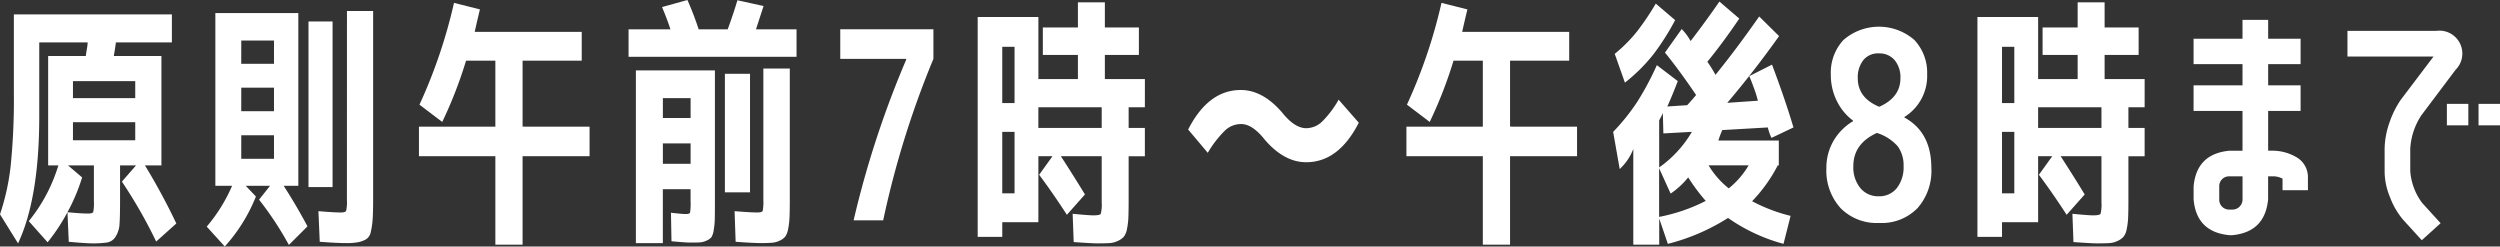 <svg xmlns="http://www.w3.org/2000/svg" width="355.945" height="35.097" viewBox="0 0 355.945 35.097"><rect x="0" y="0" width="355.945" height="35.097" fill="#333333" stroke="none"/><defs><style>.a{fill:#fff;}</style></defs><g transform="translate(-217.762 -9549.4)"><path class="a" d="M885.025,315.943l-2.683-3.017a23.156,23.156,0,0,0,4.211-7.937H885.1V289.416h5.365q.037-.336.149-1.006a6.694,6.694,0,0,0,.112-.931h-6.893v10.544q0,11.625-3.018,18.071l-2.571-4.136a33.071,33.071,0,0,0,1.527-6.968,94.839,94.839,0,0,0,.447-10.432V283.492h22.5v3.986h-7.973q-.076.67-.3,1.938h6.781v15.574h-2.347a90.582,90.582,0,0,1,4.471,8.272l-2.87,2.57a68.19,68.19,0,0,0-4.881-8.531l2.013-2.311h-2.274v4.992q0,2.31-.074,3.354a3.722,3.722,0,0,1-.541,1.769,1.769,1.769,0,0,1-1.192.856,13.669,13.669,0,0,1-2.217.132q-.783,0-3.279-.224l-.186-4.21a26.687,26.687,0,0,1-2.832,4.285m2.907-10.954,2.012,1.714a26.75,26.75,0,0,1-2.087,4.955q1.936.189,2.943.187.634,0,.727-.225a6.184,6.184,0,0,0,.093-1.489v-5.142Zm.708-9.575h8.867v-2.422h-8.867Zm0,6h8.867v-2.572h-8.867Z" transform="translate(-660.482 9267.957)"/><path class="a" d="M945.237,307.336h-2.385v-24.59h11.812v24.59h-2.087q1.825,2.833,3.39,5.776l-2.645,2.645a46.562,46.562,0,0,0-4.248-6.446l1.566-1.976h-3.465l1.452,1.528a23.72,23.72,0,0,1-4.433,7.117l-2.571-2.832a22.924,22.924,0,0,0,3.614-5.814m1.3-17.362H951.2v-3.315h-4.658Zm0,6.745H951.2v-3.354h-4.658Zm0,6.781H951.2v-3.354h-4.658Zm9.576-19.562h3.428v23.585h-3.428Zm5.477-1.489h3.726v26.937q0,1.825-.075,2.794a10.972,10.972,0,0,1-.261,1.733,1.554,1.554,0,0,1-.671,1.042,3.707,3.707,0,0,1-1.1.41,8.7,8.7,0,0,1-1.733.132q-1.3,0-3.762-.187l-.187-4.358q2.161.186,3.2.185c.422,0,.671-.081.744-.242a5.429,5.429,0,0,0,.112-1.508Z" transform="translate(-694.428 9268.516)"/><path class="a" d="M1030.977,297.584v4.21h-9.539v12.592h-3.875V301.794h-10.879v-4.21h10.879v-9.39h-4.173a61.328,61.328,0,0,1-3.39,8.719l-3.242-2.458a73.681,73.681,0,0,0,4.919-14.495l3.688.931q-.335,1.38-.745,3.2h15.24v4.1h-8.421v9.39Z" transform="translate(-729.273 9269.848)"/><path class="a" d="M1070.946,287.164v-3.913h5.961q-.411-1.3-1.193-3.166l3.614-1.006a44.61,44.61,0,0,1,1.6,4.173h4.136q.857-2.348,1.378-4.136l3.726.819q-.559,1.717-1.08,3.316h5.775v3.913Zm8.829,20.641v-1.79h-3.948v7.676h-3.838V289.1h11.252v18.815q0,1.565-.018,2.347a10.827,10.827,0,0,1-.149,1.546,2.778,2.778,0,0,1-.317,1.026,1.8,1.8,0,0,1-.707.5,2.629,2.629,0,0,1-1.006.26q-.485.02-1.454.02-.446,0-2.533-.187l-.074-4.061q1.6.186,2.123.187t.6-.224a8.131,8.131,0,0,0,.074-1.527m-3.948-11.923h3.948v-2.832h-3.948Zm0,6.519h3.948v-2.9h-3.948Zm8.83-12.817h3.577v16.877h-3.577Zm5.477-.744h3.764v18.741q0,1.527-.038,2.4a11.168,11.168,0,0,1-.186,1.641,2.93,2.93,0,0,1-.391,1.1,2.06,2.06,0,0,1-.764.594,3.053,3.053,0,0,1-1.08.317q-.559.056-1.528.057-1.267,0-3.726-.187l-.149-4.358q2.2.186,3.279.185.632,0,.727-.242a6.614,6.614,0,0,0,.092-1.508Z" transform="translate(-763.691 9270.322)"/><path class="a" d="M1135.847,288.063h13.264v4.21a131.133,131.133,0,0,0-7.153,22.989h-4.211a138.1,138.1,0,0,1,7.489-22.876v-.112h-9.389Z" transform="translate(-798.45 9265.508)"/><path class="a" d="M1201.774,294.74h-2.31v2.943h2.31v4.025h-2.31v6.221q0,1.565-.037,2.46a9.927,9.927,0,0,1-.2,1.676,2.5,2.5,0,0,1-.466,1.119,2.609,2.609,0,0,1-.857.594,3.228,3.228,0,0,1-1.173.3c-.41.024-.975.037-1.7.037q-.782,0-3.39-.187l-.149-4.024q2.31.222,2.943.222.931,0,1.062-.224a5.319,5.319,0,0,0,.131-1.646v-6.548h-5.813q1.6,2.458,3.428,5.44l-2.571,2.9q-1.975-3.054-3.949-5.7l1.9-2.645h-2.011V311.1h-5.141v2.088h-3.5v-31.3h8.644v8.831h5.626v-3.429h-4.993v-3.911h4.993V279.8h3.837v3.578h4.844v3.911h-4.844v3.429h5.7Zm-20.305-.6h1.751v-8.009h-1.751Zm0,12.854h1.751v-8.756h-1.751Zm5.141-9.315h9.017V294.74h-9.017Z" transform="translate(-821.008 9269.936)"/><path class="a" d="M1259.31,312.114a3.309,3.309,0,0,0,2.217-.894,13.974,13.974,0,0,0,2.4-3.167l2.87,3.279q-2.87,5.627-7.49,5.626-3.129,0-5.887-3.2-1.789-2.272-3.428-2.235a3.3,3.3,0,0,0-2.216.895,15.073,15.073,0,0,0-2.478,3.2l-2.795-3.316q2.868-5.625,7.488-5.626,3.13,0,5.887,3.2,1.789,2.236,3.428,2.235" transform="translate(-855.575 9255.539)"/><path class="a" d="M1333.708,297.584v4.21h-9.539v12.592h-3.875V301.794h-10.879v-4.21h10.879v-9.39h-4.173a61.371,61.371,0,0,1-3.39,8.719l-3.242-2.458a73.693,73.693,0,0,0,4.919-14.495l3.688.931q-.335,1.38-.745,3.2h15.24v4.1h-8.421v9.39Z" transform="translate(-891.41 9269.848)"/><path class="a" d="M1392.169,290.18l3.242-1.64q1.862,4.918,3.055,8.943l-3.13,1.489a7.622,7.622,0,0,1-.521-1.489l-6.483.372a14.423,14.423,0,0,0-.559,1.491h8.607v3.539h-.15a21.684,21.684,0,0,1-3.651,5.1,23.466,23.466,0,0,0,5.478,2.086l-1.006,3.986a25.085,25.085,0,0,1-7.9-3.688,29.416,29.416,0,0,1-8.568,3.688l-1.23-3.614v3.726h-3.689V300.537a7.5,7.5,0,0,1-1.937,2.869l-.932-5.292a29.834,29.834,0,0,0,3.446-4.3,41.613,41.613,0,0,0,2.776-5.2l2.98,2.272q-.783,2.05-1.491,3.614l2.832-.187q.856-.931,1.266-1.451-2.422-3.578-4.434-6.036l2.385-3.354a7.677,7.677,0,0,1,1.268,1.713q2.309-3.016,4.1-5.625l2.831,2.421q-2.347,3.465-4.545,6.148a18.975,18.975,0,0,1,1.155,1.863q3.018-3.725,6.223-8.309l2.832,2.795q-3.578,5.03-7.377,9.5l4.359-.3a15.874,15.874,0,0,0-.578-1.846q-.428-1.172-.652-1.656m-17.7.929-1.452-4.1a21.108,21.108,0,0,0,3.2-3.222,38.437,38.437,0,0,0,2.645-3.931l2.757,2.348a35.238,35.238,0,0,1-3.129,4.918,24.44,24.44,0,0,1-4.024,3.986m9.538,7.005-4.062.224-.074-2.907a1.294,1.294,0,0,0-.075.187q-.3.6-.447.857v6.706a16.249,16.249,0,0,0,4.657-5.067m1.974,9.837a26.76,26.76,0,0,1-2.5-3.354,11.642,11.642,0,0,1-2.5,2.31l-1.64-3.614v6.93a24.7,24.7,0,0,0,6.632-2.273m3.279-1.788a11.869,11.869,0,0,0,2.832-3.279h-5.7a12.186,12.186,0,0,0,2.869,3.279" transform="translate(-925.355 9270.063)"/><path class="a" d="M1452.521,294.08a6.858,6.858,0,0,1-3.242,6.037v.075q3.837,2.085,3.839,7.19a8.019,8.019,0,0,1-1.976,5.719,7.117,7.117,0,0,1-5.458,2.105,7.213,7.213,0,0,1-5.5-2.123,7.952,7.952,0,0,1-2.011-5.7,7.582,7.582,0,0,1,.986-3.819,7.905,7.905,0,0,1,2.813-2.85v-.075a7.731,7.731,0,0,1-2.31-2.794,8.3,8.3,0,0,1-.857-3.764,6.83,6.83,0,0,1,1.807-4.937,7.692,7.692,0,0,1,10.078,0,6.793,6.793,0,0,1,1.826,4.937m-7.154,8.309q-3.353,1.527-3.353,4.732a4.651,4.651,0,0,0,.993,3.11,3.259,3.259,0,0,0,2.621,1.174,3.154,3.154,0,0,0,2.585-1.174,4.777,4.777,0,0,0,.955-3.11,4.585,4.585,0,0,0-.82-2.814,6.537,6.537,0,0,0-2.981-1.918m.336-3.726q3.018-1.341,3.018-4.061a3.855,3.855,0,0,0-.82-2.572,2.82,2.82,0,0,0-2.272-.967,2.668,2.668,0,0,0-2.2.967,3.978,3.978,0,0,0-.783,2.572q0,2.795,3.055,4.061" transform="translate(-960.373 9265.938)"/><path class="a" d="M1508.275,294.74h-2.31v2.943h2.31v4.025h-2.31v6.221q0,1.565-.037,2.46a9.939,9.939,0,0,1-.2,1.676,2.494,2.494,0,0,1-.466,1.119,2.61,2.61,0,0,1-.857.594,3.226,3.226,0,0,1-1.173.3c-.41.024-.975.037-1.7.037q-.782,0-3.39-.187l-.149-4.024q2.31.222,2.943.222.931,0,1.062-.224a5.325,5.325,0,0,0,.131-1.646v-6.548h-5.813q1.6,2.458,3.427,5.44l-2.571,2.9q-1.975-3.054-3.949-5.7l1.9-2.645h-2.012V311.1h-5.141v2.088h-3.5v-31.3h8.643v8.831h5.626v-3.429h-4.993v-3.911h4.993V279.8h3.838v3.578h4.844v3.911h-4.844v3.429h5.7Zm-20.305-.6h1.751v-8.009h-1.751Zm0,12.854h1.751v-8.756h-1.751Zm5.141-9.315h9.017V294.74h-9.017Z" transform="translate(-985.165 9269.936)"/><path class="a" d="M1565.189,304.625a3.261,3.261,0,0,1,1.826,2.9v1.9H1563.4v-1.638a2.793,2.793,0,0,0-1.453-.337h-.6v3.279q-.448,4.658-5.1,5.1h-.409q-4.7-.446-5.1-5.1v-1.826q.409-4.656,5.1-5.1h1.863v-5.662h-6.968v-3.651h6.968v-3.019h-6.968v-3.614h6.968v-2.682h3.651v2.682h4.619v3.614h-4.619v3.019h4.619v3.651h-4.619V303.8h.6a6.75,6.75,0,0,1,3.242.821m-7.489,6.109v-3.279h-1.863a1.4,1.4,0,0,0-1.454,1.453v1.826a1.4,1.4,0,0,0,1.454,1.454h.409a1.433,1.433,0,0,0,1.454-1.454" transform="translate(-1020.655 9267.055)"/><path class="a" d="M1608.449,300.539a9.563,9.563,0,0,0-1.6,4.807v3.166a8.637,8.637,0,0,0,1.677,4.508l2.645,2.907-2.682,2.422-2.682-2.944a10.834,10.834,0,0,1-1.863-3.242,9.588,9.588,0,0,1-.745-3.651v-3.166a11.652,11.652,0,0,1,.671-3.689,13.315,13.315,0,0,1,1.639-3.316l4.657-6.146h-12.258v-3.651h12.63a3.262,3.262,0,0,1,2.757,5.549Zm3.614-1.6h3.055v3.054h-3.055Zm4.509,0h3.055v3.054h-3.055Z" transform="translate(-1045.92 9265.252)"/></g></svg>